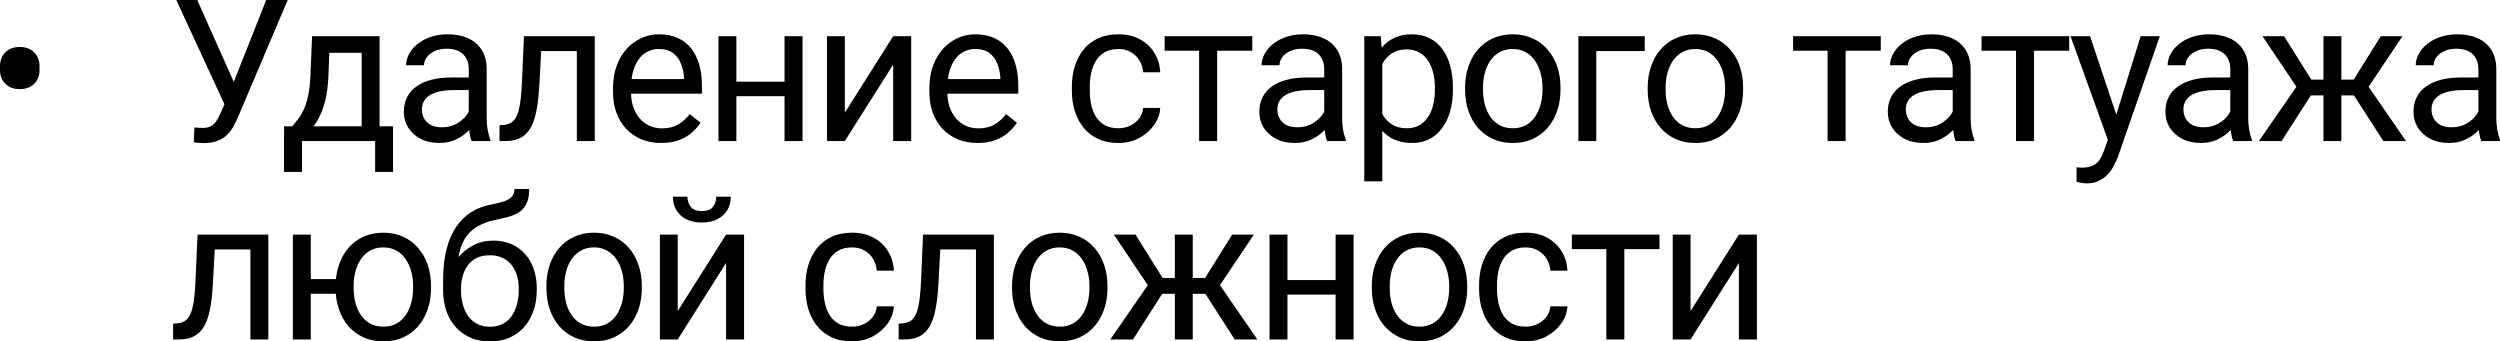 <?xml version="1.0" encoding="UTF-8"?> <svg xmlns="http://www.w3.org/2000/svg" viewBox="0 0 252.03 34.422" fill="none"><path d="M0 7.07V6.67C0 6.11 0.176 5.648 0.527 5.283C0.885 4.919 1.37 4.736 1.982 4.736C2.601 4.736 3.089 4.919 3.447 5.283C3.805 5.648 3.984 6.11 3.984 6.67V7.07C3.984 7.624 3.805 8.083 3.447 8.447C3.096 8.805 2.611 8.984 1.992 8.984C1.38 8.984 0.895 8.805 0.537 8.447C0.179 8.083 0 7.624 0 7.07ZM23.076 9.502L26.836 0H29.004L23.975 11.846C23.831 12.178 23.672 12.5 23.496 12.813C23.32 13.118 23.105 13.392 22.852 13.633C22.598 13.874 22.282 14.066 21.904 14.209C21.533 14.352 21.071 14.424 20.518 14.424C20.361 14.424 20.176 14.414 19.961 14.395C19.746 14.382 19.606 14.365 19.541 14.346L19.6 12.842C19.671 12.855 19.811 12.868 20.02 12.881C20.228 12.887 20.381 12.891 20.479 12.891C20.85 12.891 21.143 12.816 21.357 12.666C21.572 12.516 21.745 12.327 21.875 12.1C22.012 11.865 22.135 11.628 22.246 11.387L23.076 9.502ZM19.883 0L23.838 8.857L24.307 10.605L22.725 10.723L17.773 0H19.883ZM31.461 3.652H33.267L33.111 7.607C33.072 8.61 32.958 9.476 32.769 10.205C32.58 10.934 32.34 11.556 32.047 12.07C31.754 12.578 31.425 13.005 31.06 13.35C30.702 13.695 30.331 13.984 29.947 14.219H29.048L29.097 12.744L29.468 12.734C29.683 12.48 29.891 12.22 30.093 11.953C30.295 11.68 30.481 11.357 30.65 10.986C30.819 10.609 30.959 10.15 31.07 9.609C31.187 9.062 31.262 8.395 31.294 7.607L31.461 3.652ZM31.91 3.652H38.267V14.219H36.46V5.322H31.91V3.652ZM28.638 12.734H39.625V17.334H37.818V14.219H30.445V17.334H28.629L28.638 12.734ZM47.257 12.412V6.973C47.257 6.556 47.172 6.195 47.003 5.889C46.84 5.576 46.593 5.335 46.261 5.166C45.929 4.997 45.519 4.912 45.03 4.912C44.575 4.912 44.174 4.99 43.829 5.146C43.491 5.303 43.224 5.508 43.028 5.762C42.84 6.016 42.745 6.289 42.745 6.582H40.939C40.939 6.204 41.036 5.83 41.232 5.459C41.427 5.088 41.707 4.753 42.072 4.453C42.442 4.147 42.885 3.906 43.4 3.73C43.92 3.548 44.5 3.457 45.138 3.457C45.906 3.457 46.583 3.587 47.169 3.848C47.762 4.108 48.224 4.502 48.556 5.029C48.894 5.55 49.064 6.204 49.064 6.992V11.914C49.064 12.266 49.093 12.64 49.152 13.037C49.217 13.434 49.311 13.776 49.435 14.062V14.219H47.55C47.459 14.01 47.387 13.734 47.335 13.389C47.283 13.037 47.257 12.712 47.257 12.412ZM47.57 7.812L47.589 9.082H45.763C45.249 9.082 44.79 9.124 44.386 9.209C43.982 9.287 43.644 9.408 43.37 9.57C43.097 9.733 42.889 9.938 42.745 10.186C42.602 10.426 42.53 10.71 42.53 11.035C42.53 11.367 42.605 11.67 42.755 11.943C42.905 12.217 43.129 12.435 43.429 12.598C43.735 12.754 44.109 12.832 44.552 12.832C45.105 12.832 45.594 12.715 46.017 12.48C46.44 12.246 46.775 11.96 47.023 11.621C47.277 11.283 47.413 10.954 47.433 10.635L48.204 11.504C48.159 11.777 48.035 12.08 47.833 12.412C47.631 12.744 47.361 13.063 47.023 13.369C46.691 13.669 46.293 13.919 45.831 14.121C45.375 14.316 44.861 14.414 44.288 14.414C43.572 14.414 42.944 14.274 42.404 13.994C41.87 13.714 41.453 13.34 41.154 12.871C40.861 12.396 40.714 11.865 40.714 11.279C40.714 10.713 40.825 10.215 41.046 9.785C41.268 9.349 41.586 8.988 42.003 8.701C42.42 8.408 42.921 8.187 43.507 8.037C44.093 7.887 44.747 7.812 45.47 7.812H47.57ZM58.366 3.652V5.146H53.259V3.652H58.366ZM59.958 3.652V14.219H58.151V3.652H59.958ZM52.819 3.652H54.636L54.362 8.75C54.317 9.538 54.242 10.234 54.138 10.84C54.04 11.439 53.903 11.953 53.727 12.383C53.558 12.813 53.343 13.164 53.083 13.438C52.829 13.704 52.523 13.903 52.165 14.033C51.807 14.157 51.393 14.219 50.925 14.219H50.358V12.627L50.749 12.598C51.029 12.578 51.266 12.513 51.462 12.402C51.663 12.292 51.833 12.129 51.969 11.914C52.106 11.693 52.217 11.41 52.302 11.064C52.393 10.719 52.461 10.309 52.507 9.834C52.559 9.359 52.598 8.805 52.624 8.174L52.819 3.652ZM66.653 14.414C65.917 14.414 65.25 14.29 64.651 14.043C64.058 13.789 63.547 13.434 63.117 12.979C62.694 12.523 62.369 11.982 62.141 11.357C61.913 10.732 61.799 10.049 61.799 9.307V8.896C61.799 8.037 61.926 7.272 62.18 6.602C62.434 5.924 62.779 5.352 63.215 4.883C63.652 4.414 64.146 4.059 64.7 3.818C65.253 3.577 65.826 3.457 66.418 3.457C67.174 3.457 67.825 3.587 68.371 3.848C68.925 4.108 69.377 4.473 69.729 4.941C70.08 5.404 70.341 5.951 70.51 6.582C70.679 7.207 70.764 7.891 70.764 8.633V9.443H62.873V7.969H68.957V7.832C68.931 7.363 68.834 6.908 68.664 6.465C68.502 6.022 68.241 5.658 67.883 5.371C67.525 5.085 67.037 4.941 66.418 4.941C66.008 4.941 65.631 5.029 65.286 5.205C64.94 5.374 64.644 5.628 64.397 5.967C64.15 6.305 63.957 6.719 63.821 7.207C63.684 7.695 63.616 8.258 63.616 8.896V9.307C63.616 9.808 63.684 10.28 63.821 10.723C63.964 11.159 64.169 11.543 64.436 11.875C64.709 12.207 65.038 12.467 65.422 12.656C65.813 12.845 66.255 12.939 66.75 12.939C67.388 12.939 67.929 12.809 68.371 12.549C68.814 12.288 69.202 11.94 69.534 11.504L70.627 12.373C70.399 12.718 70.11 13.047 69.758 13.359C69.407 13.672 68.974 13.926 68.459 14.121C67.952 14.316 67.349 14.414 66.653 14.414ZM79.441 8.232V9.697H73.855V8.232H79.441ZM74.236 3.652V14.219H72.43V3.652H74.236ZM80.906 3.652V14.219H79.09V3.652H80.906ZM85.169 11.357L90.042 3.652H91.859V14.219H90.042V6.514L85.169 14.219H83.373V3.652H85.169V11.357ZM98.544 14.414C97.808 14.414 97.141 14.29 96.542 14.043C95.95 13.789 95.439 13.434 95.009 12.979C94.586 12.523 94.26 11.982 94.033 11.357C93.804 10.732 93.691 10.049 93.691 9.307V8.896C93.691 8.037 93.817 7.272 94.071 6.602C94.326 5.924 94.67 5.352 95.107 4.883C95.543 4.414 96.038 4.059 96.591 3.818C97.144 3.577 97.717 3.457 98.31 3.457C99.065 3.457 99.716 3.587 100.263 3.848C100.816 4.108 101.269 4.473 101.62 4.941C101.972 5.404 102.232 5.951 102.401 6.582C102.571 7.207 102.656 7.891 102.656 8.633V9.443H94.765V7.969H100.849V7.832C100.823 7.363 100.725 6.908 100.556 6.465C100.393 6.022 100.133 5.658 99.775 5.371C99.417 5.085 98.928 4.941 98.31 4.941C97.9 4.941 97.522 5.029 97.177 5.205C96.832 5.374 96.536 5.628 96.288 5.967C96.041 6.305 95.849 6.719 95.712 7.207C95.575 7.695 95.507 8.258 95.507 8.896V9.307C95.507 9.808 95.575 10.28 95.712 10.723C95.855 11.159 96.061 11.543 96.327 11.875C96.601 12.207 96.929 12.467 97.314 12.656C97.704 12.845 98.147 12.939 98.642 12.939C99.28 12.939 99.82 12.809 100.263 12.549C100.706 12.288 101.093 11.94 101.425 11.504L102.519 12.373C102.291 12.718 102.001 13.047 101.65 13.359C101.298 13.672 100.865 13.926 100.351 14.121C99.843 14.316 99.241 14.414 98.544 14.414ZM112.754 12.93C113.184 12.93 113.581 12.842 113.946 12.666C114.31 12.49 114.61 12.249 114.844 11.943C115.078 11.631 115.212 11.276 115.245 10.879H116.963C116.931 11.504 116.719 12.087 116.329 12.627C115.944 13.161 115.44 13.594 114.815 13.926C114.19 14.251 113.503 14.414 112.754 14.414C111.96 14.414 111.267 14.274 110.674 13.994C110.088 13.714 109.6 13.33 109.209 12.842C108.825 12.354 108.536 11.794 108.34 11.162C108.151 10.524 108.057 9.85 108.057 9.141V8.73C108.057 8.021 108.151 7.35 108.34 6.719C108.536 6.081 108.825 5.518 109.209 5.029C109.6 4.541 110.088 4.157 110.674 3.877C111.267 3.597 111.96 3.457 112.754 3.457C113.581 3.457 114.304 3.626 114.922 3.965C115.541 4.297 116.026 4.753 116.377 5.332C116.735 5.905 116.931 6.556 116.963 7.285H115.245C115.212 6.849 115.088 6.455 114.873 6.104C114.665 5.752 114.379 5.472 114.014 5.264C113.656 5.049 113.236 4.941 112.754 4.941C112.201 4.941 111.735 5.052 111.358 5.273C110.987 5.488 110.69 5.781 110.469 6.152C110.254 6.517 110.098 6.924 110 7.373C109.909 7.816 109.864 8.268 109.864 8.73V9.141C109.864 9.603 109.909 10.059 110 10.508C110.092 10.957 110.245 11.364 110.459 11.729C110.681 12.093 110.977 12.386 111.348 12.607C111.726 12.822 112.194 12.93 112.754 12.93ZM122.701 3.652V14.219H120.885V3.652H122.701ZM126.246 3.652V5.117H117.408V3.652H126.246ZM133.498 12.412V6.973C133.498 6.556 133.413 6.195 133.244 5.889C133.081 5.576 132.834 5.335 132.501 5.166C132.17 4.997 131.759 4.912 131.271 4.912C130.815 4.912 130.415 4.99 130.07 5.146C129.731 5.303 129.464 5.508 129.269 5.762C129.08 6.016 128.986 6.289 128.986 6.582H127.179C127.179 6.204 127.277 5.83 127.472 5.459C127.668 5.088 127.947 4.753 128.312 4.453C128.683 4.147 129.126 3.906 129.64 3.73C130.161 3.548 130.741 3.457 131.378 3.457C132.147 3.457 132.824 3.587 133.41 3.848C134.002 4.108 134.465 4.502 134.796 5.029C135.135 5.55 135.304 6.204 135.304 6.992V11.914C135.304 12.266 135.334 12.64 135.392 13.037C135.457 13.434 135.552 13.776 135.675 14.062V14.219H133.791C133.699 14.01 133.628 13.734 133.576 13.389C133.524 13.037 133.498 12.712 133.498 12.412ZM133.81 7.812L133.83 9.082H132.003C131.489 9.082 131.03 9.124 130.627 9.209C130.223 9.287 129.884 9.408 129.611 9.57C129.337 9.733 129.129 9.938 128.986 10.186C128.843 10.426 128.771 10.71 128.771 11.035C128.771 11.367 128.846 11.67 128.996 11.943C129.145 12.217 129.37 12.435 129.669 12.598C129.975 12.754 130.35 12.832 130.792 12.832C131.346 12.832 131.834 12.715 132.257 12.48C132.681 12.246 133.016 11.96 133.263 11.621C133.517 11.283 133.654 10.954 133.673 10.635L134.445 11.504C134.399 11.777 134.276 12.08 134.074 12.412C133.872 12.744 133.602 13.063 133.263 13.369C132.931 13.669 132.534 13.919 132.072 14.121C131.616 14.316 131.102 14.414 130.529 14.414C129.813 14.414 129.185 14.274 128.644 13.994C128.11 13.714 127.694 13.34 127.394 12.871C127.101 12.396 126.955 11.865 126.955 11.279C126.955 10.713 127.065 10.215 127.287 9.785C127.508 9.349 127.827 8.988 128.244 8.701C128.66 8.408 129.162 8.187 129.748 8.037C130.334 7.887 130.988 7.812 131.71 7.812H133.81ZM139.353 5.684V18.281H137.536V3.652H139.196L139.353 5.684ZM146.472 8.848V9.053C146.472 9.821 146.381 10.534 146.199 11.191C146.016 11.842 145.749 12.409 145.398 12.891C145.053 13.372 144.626 13.747 144.118 14.014C143.611 14.281 143.028 14.414 142.37 14.414C141.7 14.414 141.107 14.303 140.593 14.082C140.079 13.861 139.643 13.538 139.284 13.115C138.926 12.692 138.64 12.184 138.425 11.592C138.217 10.999 138.073 10.332 137.995 9.59V8.496C138.073 7.715 138.22 7.015 138.435 6.396C138.65 5.778 138.933 5.251 139.284 4.814C139.643 4.372 140.075 4.036 140.583 3.809C141.091 3.574 141.677 3.457 142.341 3.457C143.005 3.457 143.594 3.587 144.109 3.848C144.623 4.102 145.056 4.466 145.407 4.941C145.759 5.417 146.023 5.986 146.199 6.65C146.381 7.308 146.472 8.04 146.472 8.848ZM144.655 9.053V8.848C144.655 8.32 144.6 7.826 144.49 7.363C144.379 6.895 144.206 6.484 143.972 6.133C143.744 5.775 143.451 5.495 143.093 5.293C142.735 5.085 142.308 4.98 141.814 4.98C141.358 4.98 140.961 5.059 140.622 5.215C140.29 5.371 140.007 5.583 139.773 5.85C139.538 6.11 139.346 6.41 139.196 6.748C139.053 7.08 138.946 7.425 138.874 7.783V10.313C139.004 10.768 139.187 11.198 139.421 11.602C139.655 11.999 139.968 12.321 140.359 12.568C140.749 12.809 141.241 12.93 141.833 12.93C142.321 12.93 142.741 12.829 143.093 12.627C143.451 12.419 143.744 12.135 143.972 11.777C144.206 11.419 144.379 11.009 144.49 10.547C144.6 10.078 144.655 9.58 144.655 9.053ZM147.698 9.053V8.828C147.698 8.066 147.809 7.36 148.03 6.709C148.252 6.051 148.57 5.482 148.987 5C149.404 4.512 149.908 4.134 150.501 3.867C151.093 3.594 151.757 3.457 152.493 3.457C153.235 3.457 153.903 3.594 154.495 3.867C155.094 4.134 155.602 4.512 156.018 5C156.442 5.482 156.764 6.051 156.985 6.709C157.206 7.36 157.317 8.066 157.317 8.828V9.053C157.317 9.814 157.206 10.521 156.985 11.172C156.764 11.823 156.442 12.393 156.018 12.881C155.602 13.363 155.097 13.74 154.505 14.014C153.919 14.281 153.255 14.414 152.513 14.414C151.77 14.414 151.103 14.281 150.511 14.014C149.918 13.74 149.41 13.363 148.987 12.881C148.57 12.393 148.252 11.823 148.03 11.172C147.809 10.521 147.698 9.814 147.698 9.053ZM149.505 8.828V9.053C149.505 9.58 149.567 10.078 149.69 10.547C149.814 11.009 149.999 11.419 150.247 11.777C150.501 12.135 150.817 12.419 151.194 12.627C151.572 12.829 152.011 12.93 152.513 12.93C153.007 12.93 153.44 12.829 153.811 12.627C154.189 12.419 154.502 12.135 154.749 11.777C154.996 11.419 155.182 11.009 155.305 10.547C155.436 10.078 155.501 9.58 155.501 9.053V8.828C155.501 8.307 155.436 7.816 155.305 7.354C155.182 6.885 154.993 6.471 154.739 6.113C154.492 5.749 154.179 5.462 153.802 5.254C153.43 5.046 152.994 4.941 152.493 4.941C151.998 4.941 151.562 5.046 151.184 5.254C150.813 5.462 150.501 5.749 150.247 6.113C149.999 6.471 149.814 6.885 149.69 7.354C149.567 7.816 149.505 8.307 149.505 8.828ZM165.809 3.652V5.146H160.926V14.219H159.12V3.652H165.809ZM166.107 9.053V8.828C166.107 8.066 166.218 7.36 166.439 6.709C166.661 6.051 166.98 5.482 167.397 5C167.813 4.512 168.318 4.134 168.91 3.867C169.503 3.594 170.167 3.457 170.902 3.457C171.645 3.457 172.312 3.594 172.904 3.867C173.503 4.134 174.011 4.512 174.428 5C174.851 5.482 175.173 6.051 175.395 6.709C175.616 7.36 175.727 8.066 175.727 8.828V9.053C175.727 9.814 175.616 10.521 175.395 11.172C175.173 11.823 174.851 12.393 174.428 12.881C174.011 13.363 173.506 13.74 172.914 14.014C172.328 14.281 171.664 14.414 170.922 14.414C170.18 14.414 169.512 14.281 168.92 14.014C168.327 13.74 167.82 13.363 167.397 12.881C166.98 12.393 166.661 11.823 166.439 11.172C166.218 10.521 166.107 9.814 166.107 9.053ZM167.914 8.828V9.053C167.914 9.58 167.976 10.078 168.1 10.547C168.223 11.009 168.409 11.419 168.656 11.777C168.91 12.135 169.226 12.419 169.604 12.627C169.981 12.829 170.421 12.93 170.922 12.93C171.417 12.93 171.85 12.829 172.221 12.627C172.598 12.419 172.911 12.135 173.158 11.777C173.406 11.419 173.591 11.009 173.715 10.547C173.845 10.078 173.91 9.58 173.91 9.053V8.828C173.91 8.307 173.845 7.816 173.715 7.354C173.591 6.885 173.402 6.471 173.149 6.113C172.901 5.749 172.589 5.462 172.211 5.254C171.84 5.046 171.404 4.941 170.902 4.941C170.407 4.941 169.971 5.046 169.594 5.254C169.223 5.462 168.91 5.749 168.656 6.113C168.409 6.471 168.223 6.885 168.1 7.354C167.976 7.816 167.914 8.307 167.914 8.828ZM186.06 3.652V14.219H184.243V3.652H186.06ZM189.605 3.652V5.117H180.767V3.652H189.605ZM196.856 12.412V6.973C196.856 6.556 196.772 6.195 196.602 5.889C196.439 5.576 196.192 5.335 195.86 5.166C195.528 4.997 195.118 4.912 194.63 4.912C194.174 4.912 193.774 4.99 193.429 5.146C193.09 5.303 192.823 5.508 192.628 5.762C192.439 6.016 192.345 6.289 192.345 6.582H190.538C190.538 6.204 190.636 5.83 190.831 5.459C191.026 5.088 191.306 4.753 191.671 4.453C192.042 4.147 192.484 3.906 192.999 3.73C193.52 3.548 194.099 3.457 194.737 3.457C195.505 3.457 196.182 3.587 196.768 3.848C197.361 4.108 197.823 4.502 198.155 5.029C198.494 5.55 198.663 6.204 198.663 6.992V11.914C198.663 12.266 198.692 12.64 198.751 13.037C198.816 13.434 198.91 13.776 199.034 14.062V14.219H197.149C197.058 14.01 196.987 13.734 196.934 13.389C196.882 13.037 196.856 12.712 196.856 12.412ZM197.169 7.812L197.188 9.082H195.362C194.848 9.082 194.389 9.124 193.985 9.209C193.581 9.287 193.243 9.408 192.97 9.57C192.696 9.733 192.488 9.938 192.345 10.186C192.201 10.426 192.13 10.71 192.13 11.035C192.13 11.367 192.204 11.67 192.354 11.943C192.504 12.217 192.729 12.435 193.028 12.598C193.334 12.754 193.708 12.832 194.151 12.832C194.705 12.832 195.193 12.715 195.616 12.48C196.039 12.246 196.375 11.96 196.622 11.621C196.876 11.283 197.012 10.954 197.032 10.635L197.804 11.504C197.758 11.777 197.634 12.08 197.432 12.412C197.231 12.744 196.961 13.063 196.622 13.369C196.29 13.669 195.893 13.919 195.43 14.121C194.975 14.316 194.46 14.414 193.887 14.414C193.171 14.414 192.543 14.274 192.003 13.994C191.469 13.714 191.052 13.34 190.753 12.871C190.46 12.396 190.313 11.865 190.313 11.279C190.313 10.713 190.424 10.215 190.645 9.785C190.867 9.349 191.186 8.988 191.602 8.701C192.019 8.408 192.52 8.187 193.106 8.037C193.692 7.887 194.347 7.812 195.069 7.812H197.169ZM205.055 3.652V14.219H203.239V3.652H205.055ZM208.6 3.652V5.117H199.762V3.652H208.6ZM212.863 13.125L215.803 3.652H217.736L213.498 15.85C213.4 16.11 213.27 16.39 213.107 16.689C212.951 16.995 212.749 17.285 212.502 17.559C212.254 17.832 211.955 18.053 211.604 18.223C211.259 18.398 210.845 18.486 210.363 18.486C210.22 18.486 210.038 18.467 209.816 18.428C209.595 18.389 209.439 18.356 209.348 18.33L209.338 16.865C209.39 16.872 209.471 16.878 209.582 16.885C209.699 16.898 209.781 16.904 209.826 16.904C210.236 16.904 210.585 16.849 210.871 16.738C211.158 16.634 211.398 16.455 211.594 16.201C211.796 15.954 211.968 15.612 212.111 15.176L212.863 13.125ZM210.705 3.652L213.449 11.855L213.918 13.76L212.619 14.424L208.733 3.652H210.705ZM224.841 12.412V6.973C224.841 6.556 224.757 6.195 224.587 5.889C224.425 5.576 224.177 5.335 223.845 5.166C223.513 4.997 223.103 4.912 222.615 4.912C222.159 4.912 221.759 4.99 221.414 5.146C221.075 5.303 220.808 5.508 220.613 5.762C220.424 6.016 220.33 6.289 220.33 6.582H218.523C218.523 6.204 218.621 5.83 218.816 5.459C219.011 5.088 219.291 4.753 219.656 4.453C220.027 4.147 220.47 3.906 220.984 3.73C221.505 3.548 222.084 3.457 222.722 3.457C223.49 3.457 224.168 3.587 224.754 3.848C225.346 4.108 225.808 4.502 226.14 5.029C226.479 5.55 226.648 6.204 226.648 6.992V11.914C226.648 12.266 226.677 12.64 226.736 13.037C226.801 13.434 226.895 13.776 227.019 14.062V14.219H225.134C225.043 14.01 224.972 13.734 224.919 13.389C224.867 13.037 224.841 12.712 224.841 12.412ZM225.154 7.812L225.173 9.082H223.347C222.833 9.082 222.374 9.124 221.97 9.209C221.567 9.287 221.228 9.408 220.955 9.57C220.681 9.733 220.473 9.938 220.33 10.186C220.187 10.426 220.115 10.71 220.115 11.035C220.115 11.367 220.19 11.67 220.339 11.943C220.489 12.217 220.714 12.435 221.013 12.598C221.319 12.754 221.694 12.832 222.136 12.832C222.69 12.832 223.178 12.715 223.601 12.48C224.024 12.246 224.36 11.96 224.607 11.621C224.861 11.283 224.998 10.954 225.017 10.635L225.789 11.504C225.743 11.777 225.619 12.08 225.417 12.412C225.216 12.744 224.946 13.063 224.607 13.369C224.275 13.669 223.878 13.919 223.416 14.121C222.96 14.316 222.446 14.414 221.873 14.414C221.156 14.414 220.528 14.274 219.988 13.994C219.454 13.714 219.037 13.34 218.738 12.871C218.445 12.396 218.298 11.865 218.298 11.279C218.298 10.713 218.409 10.215 218.63 9.785C218.852 9.349 219.171 8.988 219.588 8.701C220.004 8.408 220.506 8.187 221.091 8.037C221.677 7.887 222.332 7.812 223.054 7.812H225.154ZM232.093 9.619L228.089 3.652H230.267L233.001 8.027H235.111L234.847 9.619H232.093ZM233.079 9.434L230.013 14.219H227.728L231.937 8.125L233.079 9.434ZM236.038 3.652V14.219H234.232V3.652H236.038ZM242.2 3.652L238.197 9.619H235.442L235.159 8.027H237.279L240.013 3.652H242.2ZM240.267 14.219L237.191 9.434L238.353 8.125L242.552 14.219H240.267ZM249.852 12.412V6.973C249.852 6.556 249.768 6.195 249.598 5.889C249.436 5.576 249.188 5.335 248.856 5.166C248.524 4.997 248.114 4.912 247.626 4.912C247.17 4.912 246.77 4.99 246.425 5.146C246.086 5.303 245.819 5.508 245.624 5.762C245.435 6.016 245.341 6.289 245.341 6.582H243.534C243.534 6.204 243.632 5.83 243.827 5.459C244.022 5.088 244.302 4.753 244.667 4.453C245.038 4.147 245.48 3.906 245.995 3.73C246.516 3.548 247.095 3.457 247.733 3.457C248.501 3.457 249.179 3.587 249.764 3.848C250.357 4.108 250.819 4.502 251.151 5.029C251.491 5.55 251.658 6.204 251.658 6.992V11.914C251.658 12.266 251.688 12.64 251.748 13.037C251.813 13.434 251.905 13.776 252.03 14.062V14.219H250.144C250.054 14.01 249.982 13.734 249.93 13.389C249.877 13.037 249.852 12.712 249.852 12.412ZM250.164 7.812L250.184 9.082H248.358C247.844 9.082 247.385 9.124 246.981 9.209C246.578 9.287 246.239 9.408 245.966 9.57C245.692 9.733 245.484 9.938 245.341 10.186C245.197 10.426 245.126 10.71 245.126 11.035C245.126 11.367 245.201 11.67 245.35 11.943C245.5 12.217 245.725 12.435 246.024 12.598C246.33 12.754 246.705 12.832 247.147 12.832C247.701 12.832 248.189 12.715 248.612 12.48C249.035 12.246 249.371 11.96 249.618 11.621C249.872 11.283 250.01 10.954 250.027 10.635L250.799 11.504C250.754 11.777 250.631 12.08 250.429 12.412C250.227 12.744 249.957 13.063 249.618 13.369C249.286 13.669 248.889 13.919 248.427 14.121C247.971 14.316 247.457 14.414 246.884 14.414C246.167 14.414 245.539 14.274 244.999 13.994C244.465 13.714 244.048 13.34 243.749 12.871C243.456 12.396 243.309 11.865 243.309 11.279C243.309 10.713 243.42 10.215 243.641 9.785C243.863 9.349 244.182 8.988 244.599 8.701C245.015 8.408 245.516 8.187 246.102 8.037C246.688 7.887 247.343 7.812 248.065 7.812H250.164ZM25.459 23.652V25.147H20.352V23.652H25.459ZM27.051 23.652V34.219H25.244V23.652H27.051ZM19.912 23.652H21.729L21.455 28.75C21.41 29.538 21.335 30.234 21.23 30.84C21.133 31.439 20.996 31.953 20.82 32.383C20.651 32.812 20.436 33.164 20.176 33.438C19.922 33.704 19.616 33.903 19.258 34.033C18.9 34.157 18.486 34.219 18.018 34.219H17.451V32.627L17.842 32.598C18.122 32.578 18.359 32.513 18.555 32.402C18.757 32.292 18.926 32.129 19.063 31.914C19.199 31.693 19.31 31.41 19.395 31.064C19.486 30.719 19.554 30.309 19.6 29.834C19.652 29.359 19.691 28.805 19.717 28.174L19.912 23.652ZM35.377 28.135V29.609H29.761V28.135H35.377ZM31.334 23.652V34.219H29.527V23.652H31.334ZM33.834 29.053V28.828C33.834 28.067 33.944 27.36 34.166 26.709C34.387 26.052 34.706 25.482 35.123 25C35.546 24.512 36.05 24.134 36.636 23.867C37.229 23.594 37.893 23.457 38.629 23.457C39.377 23.457 40.048 23.594 40.64 23.867C41.233 24.134 41.737 24.512 42.154 25C42.577 25.482 42.899 26.052 43.121 26.709C43.342 27.36 43.453 28.067 43.453 28.828V29.053C43.453 29.815 43.342 30.521 43.121 31.172C42.899 31.823 42.58 32.393 42.164 32.881C41.747 33.363 41.243 33.74 40.65 34.014C40.058 34.281 39.39 34.414 38.648 34.414C37.906 34.414 37.239 34.281 36.646 34.014C36.054 33.74 35.546 33.363 35.123 32.881C34.706 32.393 34.387 31.823 34.166 31.172C33.944 30.521 33.834 29.815 33.834 29.053ZM35.65 28.828V29.053C35.65 29.58 35.712 30.078 35.836 30.547C35.959 31.009 36.145 31.419 36.392 31.777C36.646 32.135 36.959 32.419 37.33 32.627C37.707 32.829 38.147 32.93 38.648 32.93C39.149 32.93 39.585 32.829 39.957 32.627C40.334 32.419 40.647 32.135 40.894 31.777C41.142 31.419 41.327 31.009 41.451 30.547C41.581 30.078 41.646 29.58 41.646 29.053V28.828C41.646 28.307 41.581 27.816 41.451 27.353C41.327 26.885 41.138 26.471 40.884 26.113C40.637 25.749 40.325 25.462 39.947 25.254C39.569 25.046 39.13 24.941 38.629 24.941C38.134 24.941 37.701 25.046 37.33 25.254C36.959 25.462 36.646 25.749 36.392 26.113C36.145 26.471 35.959 26.885 35.836 27.353C35.712 27.816 35.65 28.307 35.65 28.828ZM51.866 19.053H53.351C53.351 19.691 53.253 20.199 53.058 20.576C52.862 20.947 52.596 21.234 52.257 21.436C51.925 21.637 51.547 21.79 51.124 21.895C50.708 21.999 50.275 22.1 49.825 22.197C49.266 22.314 48.745 22.5 48.263 22.754C47.788 23.001 47.377 23.353 47.032 23.809C46.694 24.264 46.443 24.857 46.28 25.586C46.124 26.315 46.082 27.217 46.154 28.291V29.19H44.669V28.291C44.669 27.087 44.783 26.035 45.011 25.137C45.245 24.238 45.574 23.48 45.997 22.861C46.421 22.243 46.922 21.751 47.501 21.387C48.087 21.022 48.732 20.771 49.435 20.635C49.942 20.537 50.379 20.433 50.743 20.322C51.108 20.205 51.385 20.049 51.574 19.854C51.769 19.658 51.866 19.391 51.866 19.053ZM49.728 24.258C50.418 24.258 51.033 24.378 51.574 24.619C52.114 24.86 52.573 25.195 52.95 25.625C53.328 26.055 53.615 26.563 53.81 27.148C54.012 27.728 54.113 28.359 54.113 29.043V29.258C54.113 29.994 54.005 30.677 53.79 31.309C53.582 31.934 53.273 32.48 52.862 32.949C52.459 33.411 51.964 33.773 51.378 34.033C50.799 34.294 50.138 34.424 49.396 34.424C48.654 34.424 47.989 34.294 47.403 34.033C46.824 33.773 46.329 33.411 45.919 32.949C45.509 32.48 45.197 31.934 44.982 31.309C44.773 30.677 44.669 29.994 44.669 29.258V29.043C44.669 28.88 44.699 28.721 44.757 28.564C44.816 28.408 44.887 28.249 44.972 28.086C45.063 27.923 45.144 27.751 45.216 27.568C45.457 26.982 45.786 26.439 46.202 25.937C46.626 25.436 47.13 25.033 47.716 24.727C48.308 24.414 48.979 24.258 49.728 24.258ZM49.376 25.732C48.712 25.732 48.165 25.885 47.736 26.191C47.312 26.497 46.997 26.904 46.788 27.412C46.58 27.913 46.476 28.457 46.476 29.043V29.258C46.476 29.753 46.534 30.221 46.652 30.664C46.769 31.107 46.945 31.501 47.179 31.846C47.42 32.184 47.723 32.451 48.087 32.647C48.458 32.842 48.894 32.94 49.396 32.94C49.897 32.94 50.33 32.842 50.695 32.647C51.059 32.451 51.358 32.184 51.593 31.846C51.827 31.501 52.003 31.107 52.12 30.664C52.237 30.221 52.296 29.753 52.296 29.258V29.043C52.296 28.6 52.237 28.18 52.12 27.783C52.003 27.386 51.824 27.034 51.583 26.728C51.349 26.422 51.046 26.182 50.675 26.006C50.31 25.823 49.878 25.732 49.376 25.732ZM55.085 29.053V28.828C55.085 28.067 55.195 27.36 55.417 26.709C55.638 26.052 55.957 25.482 56.374 25C56.79 24.512 57.295 24.134 57.888 23.867C58.48 23.594 59.144 23.457 59.88 23.457C60.622 23.457 61.289 23.594 61.882 23.867C62.481 24.134 62.988 24.512 63.405 25C63.828 25.482 64.151 26.052 64.372 26.709C64.593 27.36 64.704 28.067 64.704 28.828V29.053C64.704 29.815 64.593 30.521 64.372 31.172C64.151 31.823 63.828 32.393 63.405 32.881C62.988 33.363 62.484 33.74 61.891 34.014C61.306 34.281 60.641 34.414 59.899 34.414C59.157 34.414 58.49 34.281 57.897 34.014C57.305 33.74 56.797 33.363 56.374 32.881C55.957 32.393 55.638 31.823 55.417 31.172C55.195 30.521 55.085 29.815 55.085 29.053ZM56.891 28.828V29.053C56.891 29.58 56.953 30.078 57.077 30.547C57.201 31.009 57.386 31.419 57.634 31.777C57.888 32.135 58.203 32.419 58.581 32.627C58.958 32.829 59.398 32.93 59.899 32.93C60.394 32.93 60.827 32.829 61.198 32.627C61.576 32.419 61.888 32.135 62.136 31.777C62.383 31.419 62.568 31.009 62.692 30.547C62.822 30.078 62.887 29.58 62.887 29.053V28.828C62.887 28.307 62.822 27.816 62.692 27.353C62.568 26.885 62.38 26.471 62.126 26.113C61.878 25.749 61.566 25.462 61.188 25.254C60.817 25.046 60.381 24.941 59.88 24.941C59.385 24.941 58.949 25.046 58.571 25.254C58.2 25.462 57.888 25.749 57.634 26.113C57.386 26.471 57.201 26.885 57.077 27.353C56.953 27.816 56.891 28.307 56.891 28.828ZM68.323 31.357L73.196 23.652H75.012V34.219H73.196V26.514L68.323 34.219H66.526V23.652H68.323V31.357ZM72.209 19.824H73.674C73.674 20.332 73.557 20.785 73.323 21.182C73.088 21.572 72.753 21.878 72.317 22.1C71.881 22.321 71.363 22.432 70.764 22.432C69.859 22.432 69.143 22.191 68.616 21.709C68.095 21.221 67.834 20.592 67.834 19.824H69.299C69.299 20.208 69.41 20.547 69.631 20.84C69.853 21.133 70.23 21.279 70.764 21.279C71.285 21.279 71.656 21.133 71.877 20.84C72.099 20.547 72.209 20.208 72.209 19.824ZM85.902 32.93C86.332 32.93 86.729 32.842 87.093 32.666C87.458 32.49 87.757 32.249 87.992 31.943C88.226 31.631 88.36 31.276 88.392 30.879H90.111C90.078 31.504 89.867 32.087 89.476 32.627C89.092 33.161 88.588 33.594 87.963 33.926C87.338 34.251 86.651 34.414 85.902 34.414C85.108 34.414 84.414 34.274 83.822 33.994C83.236 33.714 82.748 33.33 82.357 32.842C81.973 32.354 81.683 31.794 81.488 31.162C81.299 30.524 81.205 29.85 81.205 29.141V28.73C81.205 28.021 81.299 27.35 81.488 26.719C81.683 26.081 81.973 25.518 82.357 25.029C82.748 24.541 83.236 24.157 83.822 23.877C84.414 23.597 85.108 23.457 85.902 23.457C86.729 23.457 87.452 23.626 88.07 23.965C88.688 24.297 89.174 24.753 89.525 25.332C89.883 25.905 90.078 26.556 90.111 27.285H88.392C88.36 26.849 88.236 26.455 88.021 26.103C87.813 25.752 87.526 25.472 87.162 25.264C86.804 25.049 86.384 24.941 85.902 24.941C85.349 24.941 84.883 25.052 84.506 25.273C84.134 25.488 83.838 25.781 83.617 26.152C83.402 26.517 83.246 26.924 83.148 27.373C83.057 27.816 83.011 28.268 83.011 28.73V29.141C83.011 29.603 83.057 30.059 83.148 30.508C83.239 30.957 83.392 31.364 83.607 31.729C83.828 32.093 84.125 32.386 84.496 32.607C84.873 32.822 85.342 32.93 85.902 32.93ZM98.603 23.652V25.147H93.495V23.652H98.603ZM100.195 23.652V34.219H98.388V23.652H100.195ZM93.056 23.652H94.872L94.599 28.75C94.553 29.538 94.478 30.234 94.374 30.84C94.277 31.439 94.14 31.953 93.964 32.383C93.795 32.812 93.58 33.164 93.32 33.438C93.066 33.704 92.76 33.903 92.401 34.033C92.044 34.157 91.63 34.219 91.161 34.219H90.595V32.627L90.985 32.598C91.265 32.578 91.503 32.513 91.699 32.402C91.9 32.292 92.069 32.129 92.206 31.914C92.343 31.693 92.454 31.41 92.538 31.064C92.629 30.719 92.698 30.309 92.743 29.834C92.795 29.359 92.835 28.805 92.861 28.174L93.056 23.652ZM102.026 29.053V28.828C102.026 28.067 102.137 27.36 102.358 26.709C102.58 26.052 102.899 25.482 103.315 25C103.732 24.512 104.236 24.134 104.829 23.867C105.421 23.594 106.086 23.457 106.821 23.457C107.563 23.457 108.231 23.594 108.823 23.867C109.422 24.134 109.93 24.512 110.347 25C110.77 25.482 111.092 26.052 111.313 26.709C111.535 27.36 111.645 28.067 111.645 28.828V29.053C111.645 29.815 111.535 30.521 111.313 31.172C111.092 31.823 110.77 32.393 110.347 32.881C109.93 33.363 109.425 33.74 108.833 34.014C108.247 34.281 107.583 34.414 106.841 34.414C106.099 34.414 105.431 34.281 104.839 34.014C104.246 33.74 103.738 33.363 103.315 32.881C102.899 32.393 102.58 31.823 102.358 31.172C102.137 30.521 102.026 29.815 102.026 29.053ZM103.833 28.828V29.053C103.833 29.58 103.895 30.078 104.018 30.547C104.142 31.009 104.328 31.419 104.575 31.777C104.829 32.135 105.145 32.419 105.522 32.627C105.9 32.829 106.339 32.93 106.841 32.93C107.335 32.93 107.768 32.829 108.139 32.627C108.517 32.419 108.83 32.135 109.077 31.777C109.324 31.419 109.51 31.009 109.634 30.547C109.764 30.078 109.829 29.58 109.829 29.053V28.828C109.829 28.307 109.764 27.816 109.634 27.353C109.51 26.885 109.321 26.471 109.067 26.113C108.82 25.749 108.507 25.462 108.13 25.254C107.759 25.046 107.322 24.941 106.821 24.941C106.326 24.941 105.89 25.046 105.513 25.254C105.141 25.462 104.829 25.749 104.575 26.113C104.328 26.471 104.142 26.885 104.018 27.353C103.895 27.816 103.833 28.307 103.833 28.828ZM116.299 29.619L112.295 23.652H114.473L117.207 28.027H119.317L119.053 29.619H116.299ZM117.285 29.434L114.219 34.219H111.934L116.143 28.125L117.285 29.434ZM120.244 23.652V34.219H118.438V23.652H120.244ZM126.407 23.652L122.403 29.619H119.649L119.366 28.027H121.485L124.219 23.652H126.407ZM124.473 34.219L121.397 29.434L122.559 28.125L126.758 34.219H124.473ZM134.996 28.232V29.697H129.41V28.232H134.996ZM129.791 23.652V34.219H127.984V23.652H129.791ZM136.461 23.652V34.219H134.645V23.652H136.461ZM138.293 29.053V28.828C138.293 28.067 138.403 27.36 138.625 26.709C138.846 26.052 139.165 25.482 139.582 25C139.998 24.512 140.503 24.134 141.095 23.867C141.688 23.594 142.352 23.457 143.088 23.457C143.83 23.457 144.497 23.594 145.09 23.867C145.688 24.134 146.196 24.512 146.613 25C147.036 25.482 147.358 26.052 147.58 26.709C147.801 27.36 147.912 28.067 147.912 28.828V29.053C147.912 29.815 147.801 30.521 147.58 31.172C147.358 31.823 147.036 32.393 146.613 32.881C146.196 33.363 145.692 33.74 145.099 34.014C144.513 34.281 143.849 34.414 143.107 34.414C142.365 34.414 141.697 34.281 141.105 34.014C140.513 33.74 140.005 33.363 139.582 32.881C139.165 32.393 138.846 31.823 138.625 31.172C138.403 30.521 138.293 29.815 138.293 29.053ZM140.099 28.828V29.053C140.099 29.58 140.161 30.078 140.285 30.547C140.408 31.009 140.594 31.419 140.841 31.777C141.095 32.135 141.411 32.419 141.789 32.627C142.166 32.829 142.606 32.93 143.107 32.93C143.602 32.93 144.035 32.829 144.406 32.627C144.784 32.419 145.096 32.135 145.343 31.777C145.591 31.419 145.776 31.009 145.9 30.547C146.03 30.078 146.095 29.58 146.095 29.053V28.828C146.095 28.307 146.03 27.816 145.9 27.353C145.776 26.885 145.588 26.471 145.334 26.113C145.086 25.749 144.774 25.462 144.396 25.254C144.025 25.046 143.589 24.941 143.088 24.941C142.593 24.941 142.157 25.046 141.779 25.254C141.408 25.462 141.095 25.749 140.841 26.113C140.594 26.471 140.408 26.885 140.285 27.353C140.161 27.816 140.099 28.307 140.099 28.828ZM153.806 32.93C154.236 32.93 154.633 32.842 154.997 32.666C155.362 32.49 155.661 32.249 155.896 31.943C156.13 31.631 156.264 31.276 156.296 30.879H158.015C157.982 31.504 157.771 32.087 157.38 32.627C156.996 33.161 156.491 33.594 155.866 33.926C155.241 34.251 154.555 34.414 153.806 34.414C153.012 34.414 152.318 34.274 151.726 33.994C151.14 33.714 150.652 33.33 150.261 32.842C149.877 32.354 149.587 31.794 149.392 31.162C149.203 30.524 149.109 29.85 149.109 29.141V28.73C149.109 28.021 149.203 27.35 149.392 26.719C149.587 26.081 149.877 25.518 150.261 25.029C150.652 24.541 151.14 24.157 151.726 23.877C152.318 23.597 153.012 23.457 153.806 23.457C154.633 23.457 155.355 23.626 155.974 23.965C156.592 24.297 157.077 24.753 157.429 25.332C157.787 25.905 157.982 26.556 158.015 27.285H156.296C156.264 26.849 156.14 26.455 155.925 26.103C155.717 25.752 155.43 25.472 155.066 25.264C154.708 25.049 154.288 24.941 153.806 24.941C153.252 24.941 152.787 25.052 152.409 25.273C152.038 25.488 151.742 25.781 151.521 26.152C151.306 26.517 151.15 26.924 151.052 27.373C150.961 27.816 150.915 28.268 150.915 28.73V29.141C150.915 29.603 150.961 30.059 151.052 30.508C151.143 30.957 151.296 31.364 151.511 31.729C151.732 32.093 152.028 32.386 152.4 32.607C152.777 32.822 153.246 32.93 153.806 32.93ZM163.753 23.652V34.219H161.936V23.652H163.753ZM167.298 23.652V25.117H158.46V23.652H167.298ZM170.428 31.357L175.301 23.652H177.118V34.219H175.301V26.514L170.428 34.219H168.631V23.652H170.428V31.357Z" fill="black"></path></svg> 